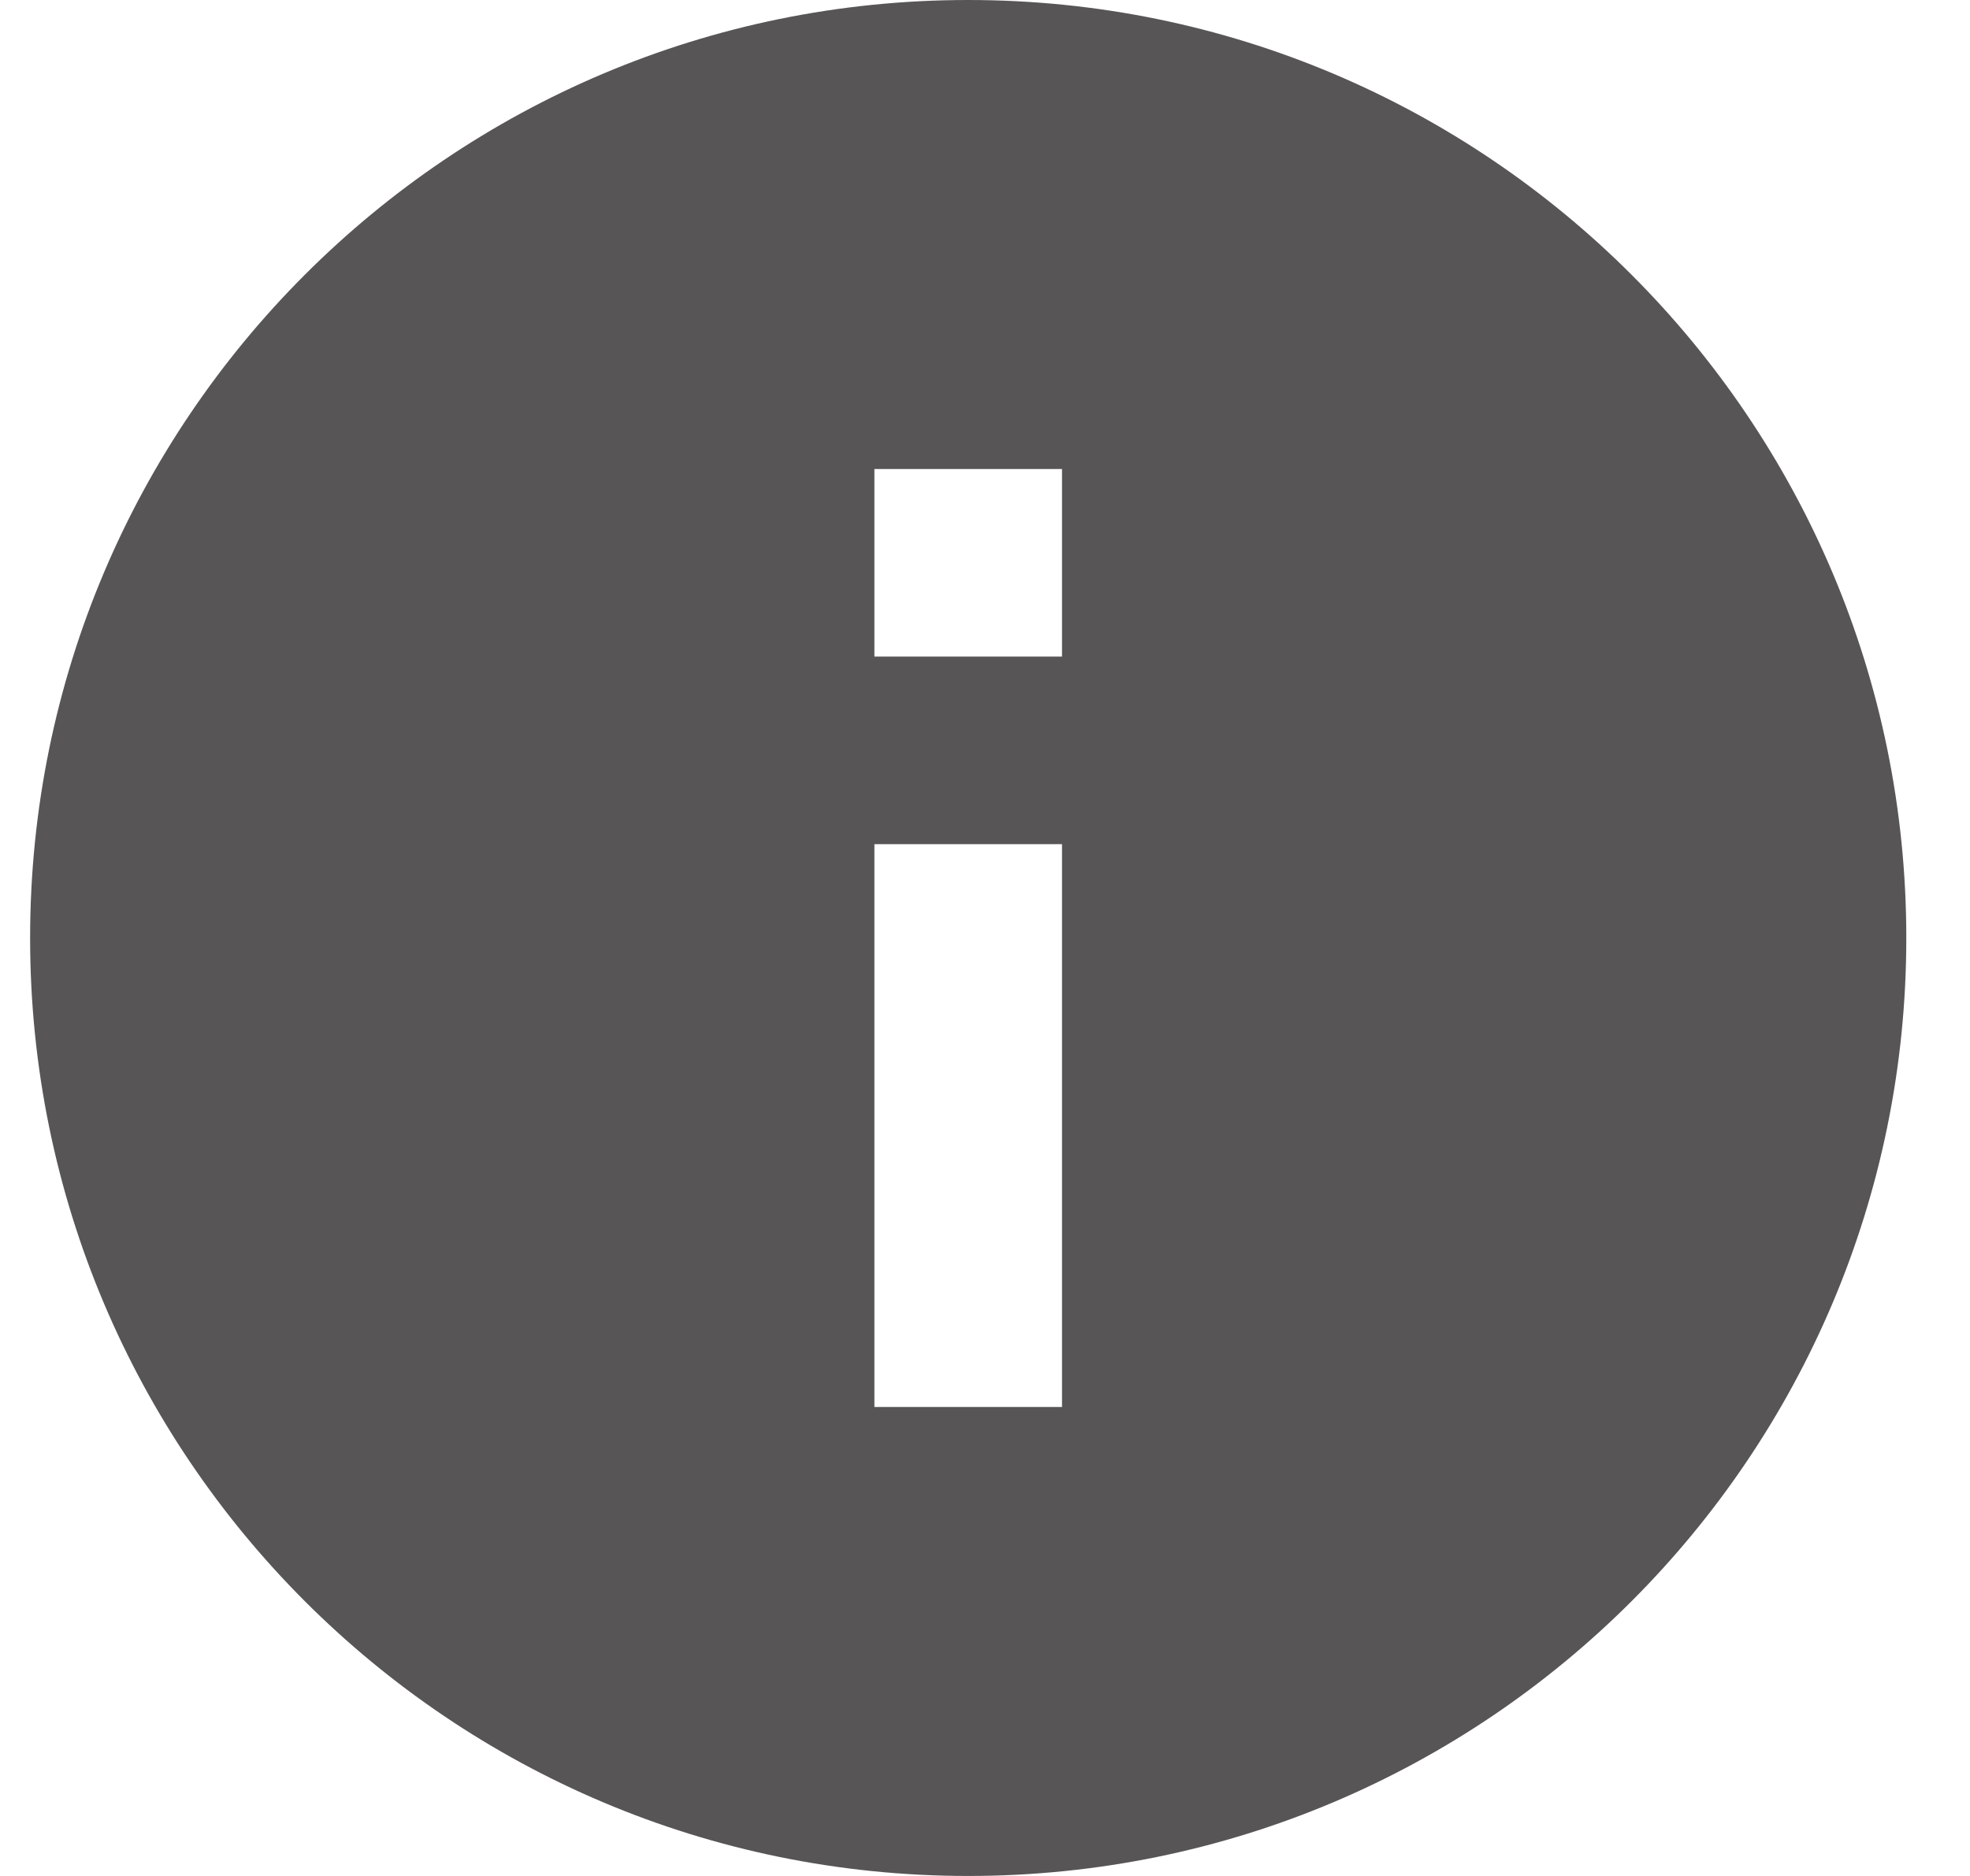 <svg width="21" height="20" viewBox="0 0 21 20" fill="none" xmlns="http://www.w3.org/2000/svg">
<path d="M10.321 20C4.798 20 0.321 15.523 0.321 10C0.321 4.477 4.798 0 10.321 0C15.844 0 20.321 4.477 20.321 10C20.321 15.523 15.844 20 10.321 20ZM9.321 9V15H11.321V9H9.321ZM9.321 5V7H11.321V5H9.321Z" fill="#575556"/>
</svg>
